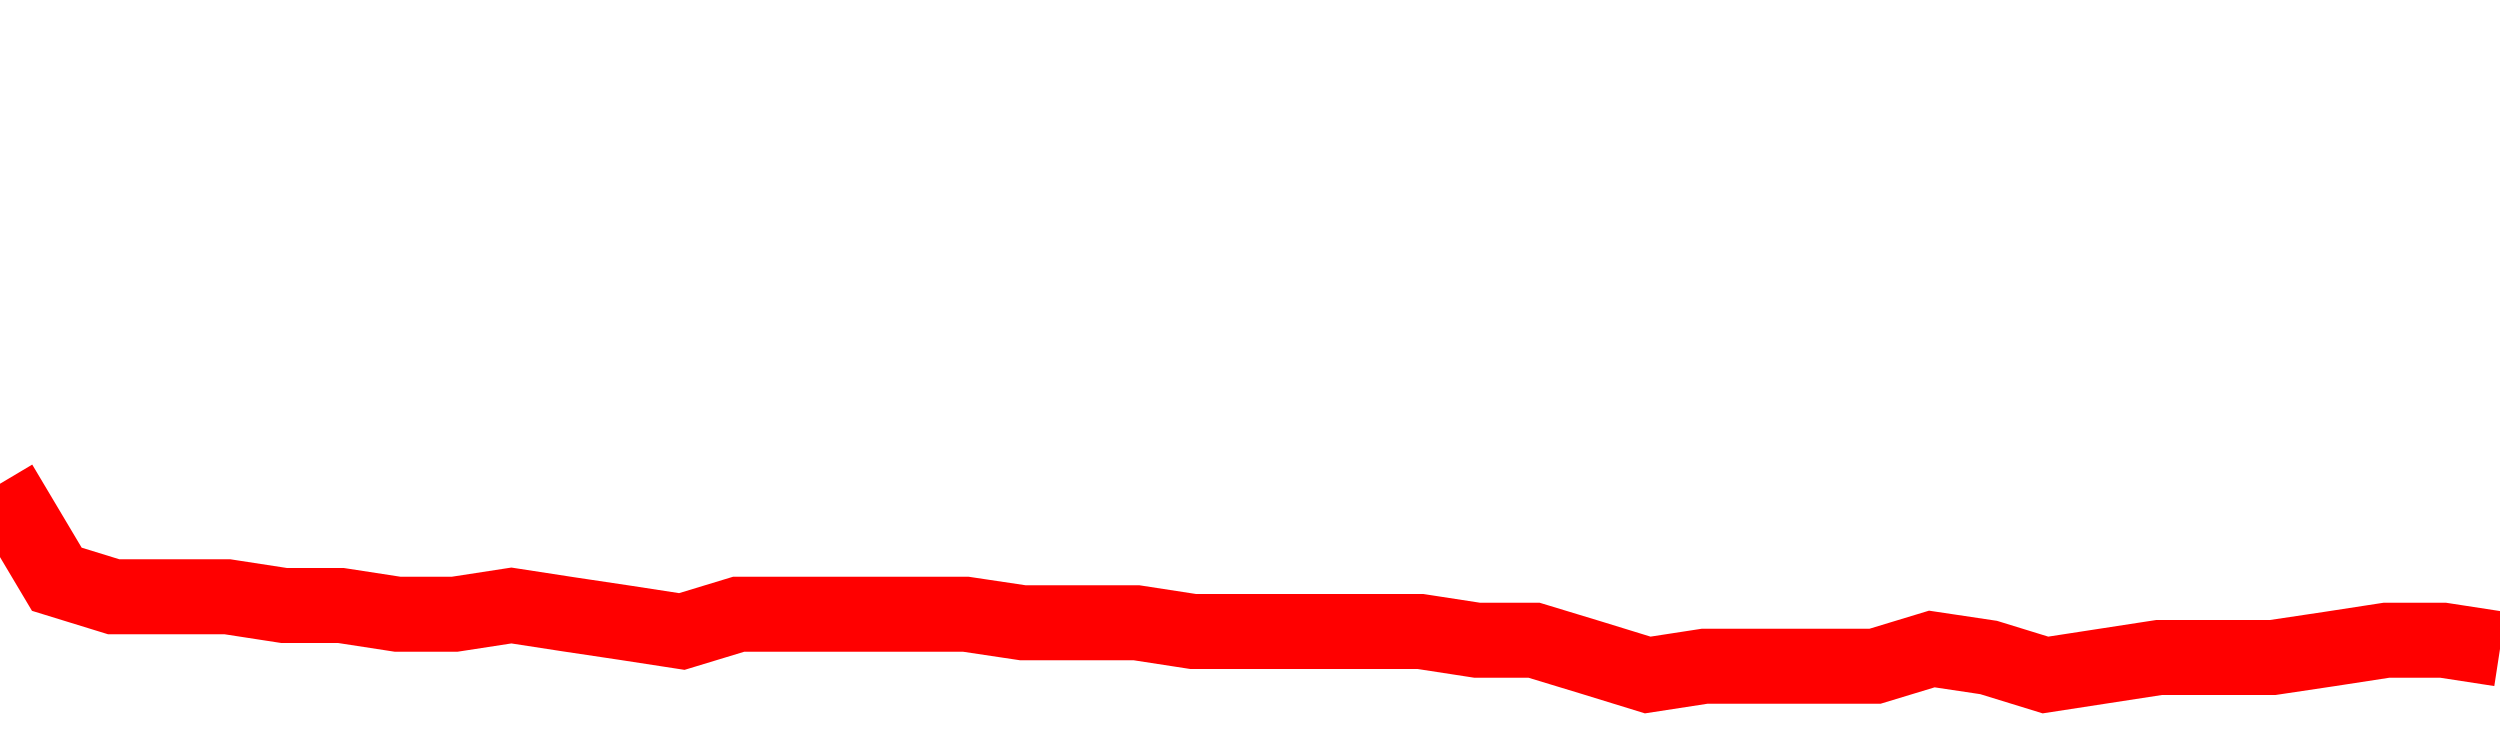 <svg xmlns="http://www.w3.org/2000/svg" xmlns:xlink="http://www.w3.org/1999/xlink" viewBox="0 0 100 30" class="ranking"><path  class="rline" d="M 0 19.35 L 0 19.35 L 2.273 23.17 L 4.545 23.87 L 6.818 23.87 L 9.091 23.87 L 11.364 24.22 L 13.636 24.22 L 15.909 24.57 L 18.182 24.57 L 20.455 24.22 L 22.727 24.57 L 25 24.91 L 27.273 25.26 L 29.545 24.57 L 31.818 24.57 L 34.091 24.57 L 36.364 24.57 L 38.636 24.57 L 40.909 24.91 L 43.182 24.91 L 45.455 24.91 L 47.727 25.26 L 50 25.26 L 52.273 25.26 L 54.545 25.26 L 56.818 25.26 L 59.091 25.61 L 61.364 25.61 L 63.636 26.3 L 65.909 27 L 68.182 26.65 L 70.455 26.65 L 72.727 26.65 L 75 26.65 L 77.273 25.96 L 79.545 26.3 L 81.818 27 L 84.091 26.65 L 86.364 26.3 L 88.636 26.3 L 90.909 26.3 L 93.182 25.96 L 95.455 25.61 L 97.727 25.61 L 100 25.96" fill="none" stroke-width="3" stroke="red"></path></svg>
